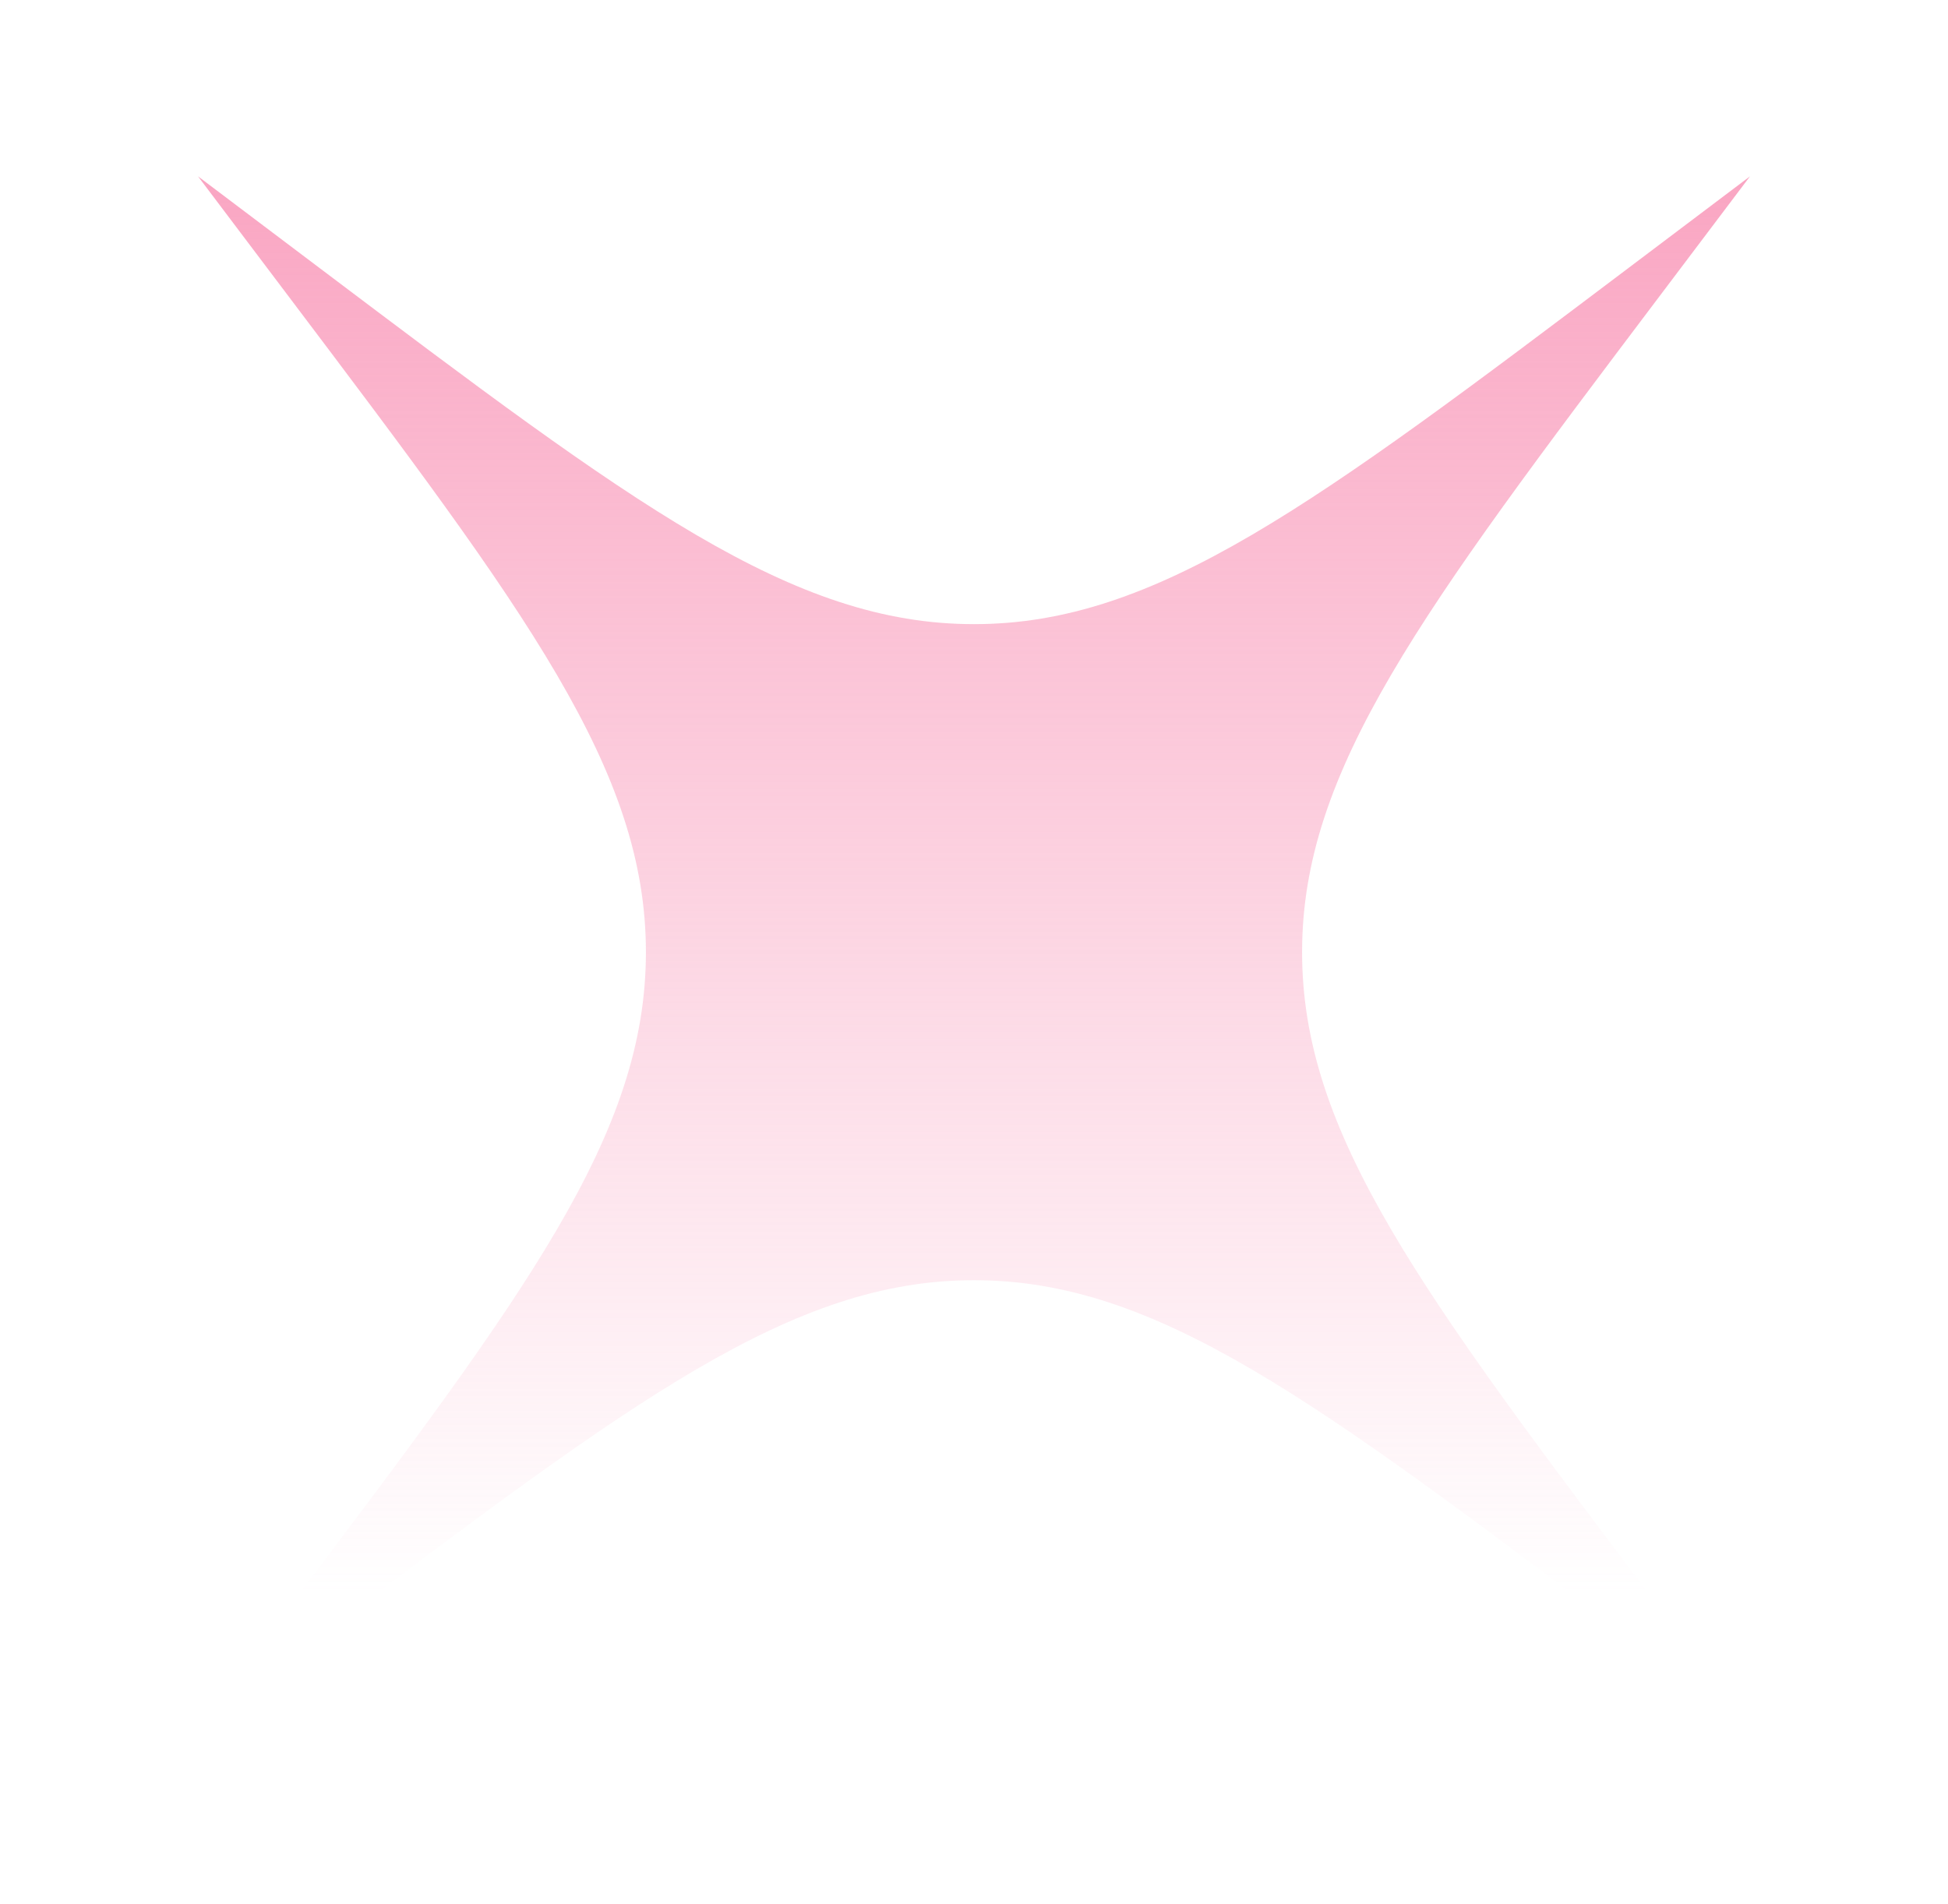<svg width="45" height="44" viewBox="0 0 45 44" fill="none" xmlns="http://www.w3.org/2000/svg">
<path d="M7.359 37.825C14.647 32.328 18.29 29.579 22.5 29.579C26.71 29.579 30.354 32.328 37.641 37.825L40.426 39.926L38.325 37.141C32.828 29.854 30.079 26.21 30.079 22C30.079 17.79 32.828 14.146 38.325 6.859L40.426 4.074L37.641 6.175C30.354 11.673 26.71 14.421 22.5 14.421C18.29 14.421 14.647 11.673 7.359 6.175L4.574 4.074L6.675 6.859C12.173 14.146 14.921 17.79 14.921 22C14.921 26.21 12.173 29.854 6.675 37.141L4.574 39.926L7.359 37.825Z" fill="url(#paint0_linear_4187_197875)"/>
<defs>
<linearGradient id="paint0_linear_4187_197875" x1="22.5" y1="-5.296" x2="22.5" y2="39.926" gradientUnits="userSpaceOnUse">
<stop stop-color="#F88CB1"/>
<stop offset="0.931" stop-color="#F88CB1" stop-opacity="0"/>
</linearGradient>
</defs>
</svg>
